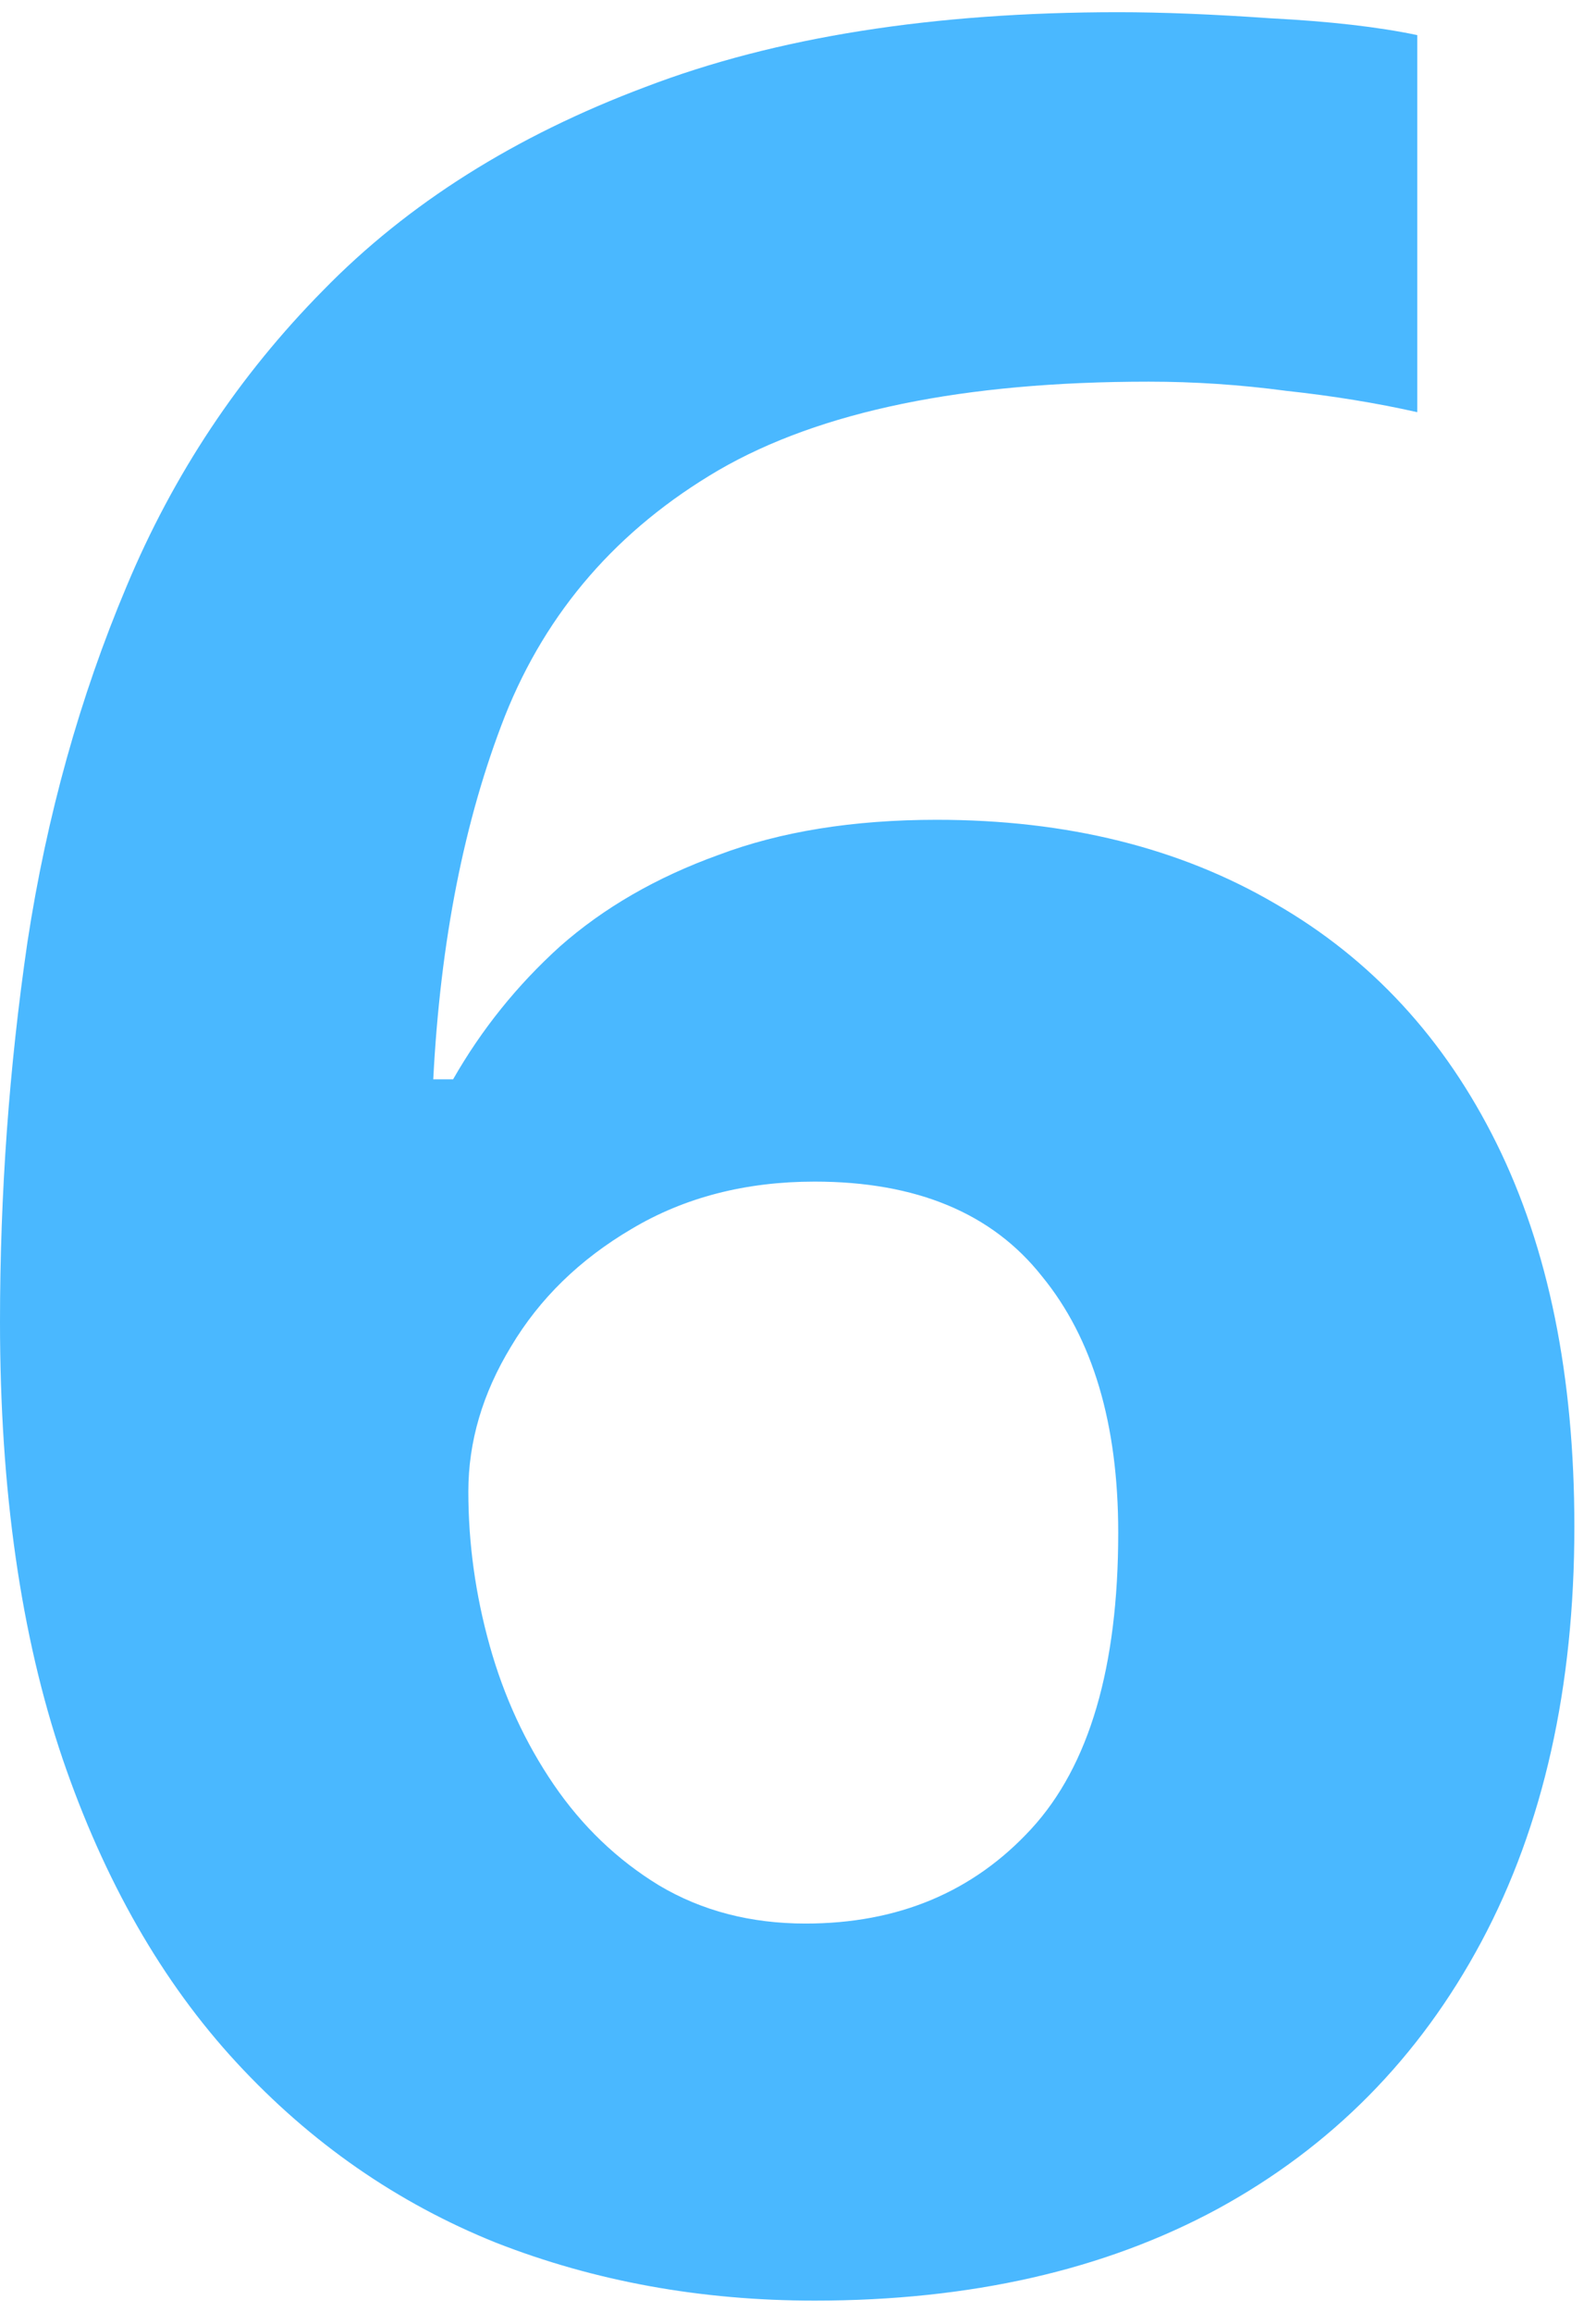 <svg width="67" height="97" viewBox="0 0 67 97" fill="none" xmlns="http://www.w3.org/2000/svg">
<path d="M0 55.461C0 50.081 0.384 44.766 1.153 39.514C1.964 34.22 3.352 29.246 5.316 24.592C7.28 19.896 10.033 15.754 13.577 12.168C17.121 8.539 21.625 5.7 27.09 3.65C32.555 1.558 39.173 0.512 46.943 0.512C48.779 0.512 50.914 0.598 53.348 0.768C55.824 0.896 57.873 1.131 59.496 1.473V17.291C57.788 16.907 55.952 16.608 53.988 16.395C52.067 16.139 50.145 16.011 48.224 16.011C40.454 16.011 34.434 17.249 30.164 19.725C25.937 22.201 22.949 25.638 21.198 30.036C19.49 34.391 18.487 39.471 18.188 45.278H19.021C20.216 43.186 21.71 41.329 23.504 39.706C25.34 38.084 27.56 36.803 30.164 35.864C32.769 34.882 35.821 34.391 39.322 34.391C44.787 34.391 49.526 35.565 53.54 37.913C57.553 40.219 60.648 43.57 62.826 47.968C65.003 52.365 66.092 57.724 66.092 64.043C66.092 70.788 64.79 76.595 62.185 81.462C59.581 86.329 55.888 90.065 51.106 92.67C46.367 95.231 40.731 96.512 34.199 96.512C29.417 96.512 24.955 95.701 20.814 94.079C16.672 92.413 13.043 89.894 9.927 86.522C6.81 83.149 4.376 78.9 2.626 73.777C0.875 68.611 0 62.505 0 55.461ZM33.815 80.694C37.7 80.694 40.859 79.37 43.293 76.723C45.727 74.076 46.943 69.934 46.943 64.299C46.943 59.73 45.876 56.144 43.741 53.54C41.649 50.892 38.468 49.569 34.199 49.569C31.296 49.569 28.734 50.231 26.514 51.554C24.336 52.835 22.65 54.479 21.454 56.486C20.259 58.45 19.661 60.477 19.661 62.57C19.661 64.747 19.96 66.903 20.558 69.038C21.155 71.173 22.052 73.115 23.247 74.866C24.443 76.616 25.916 78.025 27.666 79.093C29.46 80.16 31.509 80.694 33.815 80.694Z" fill="#4AB8FF"/>
</svg>
